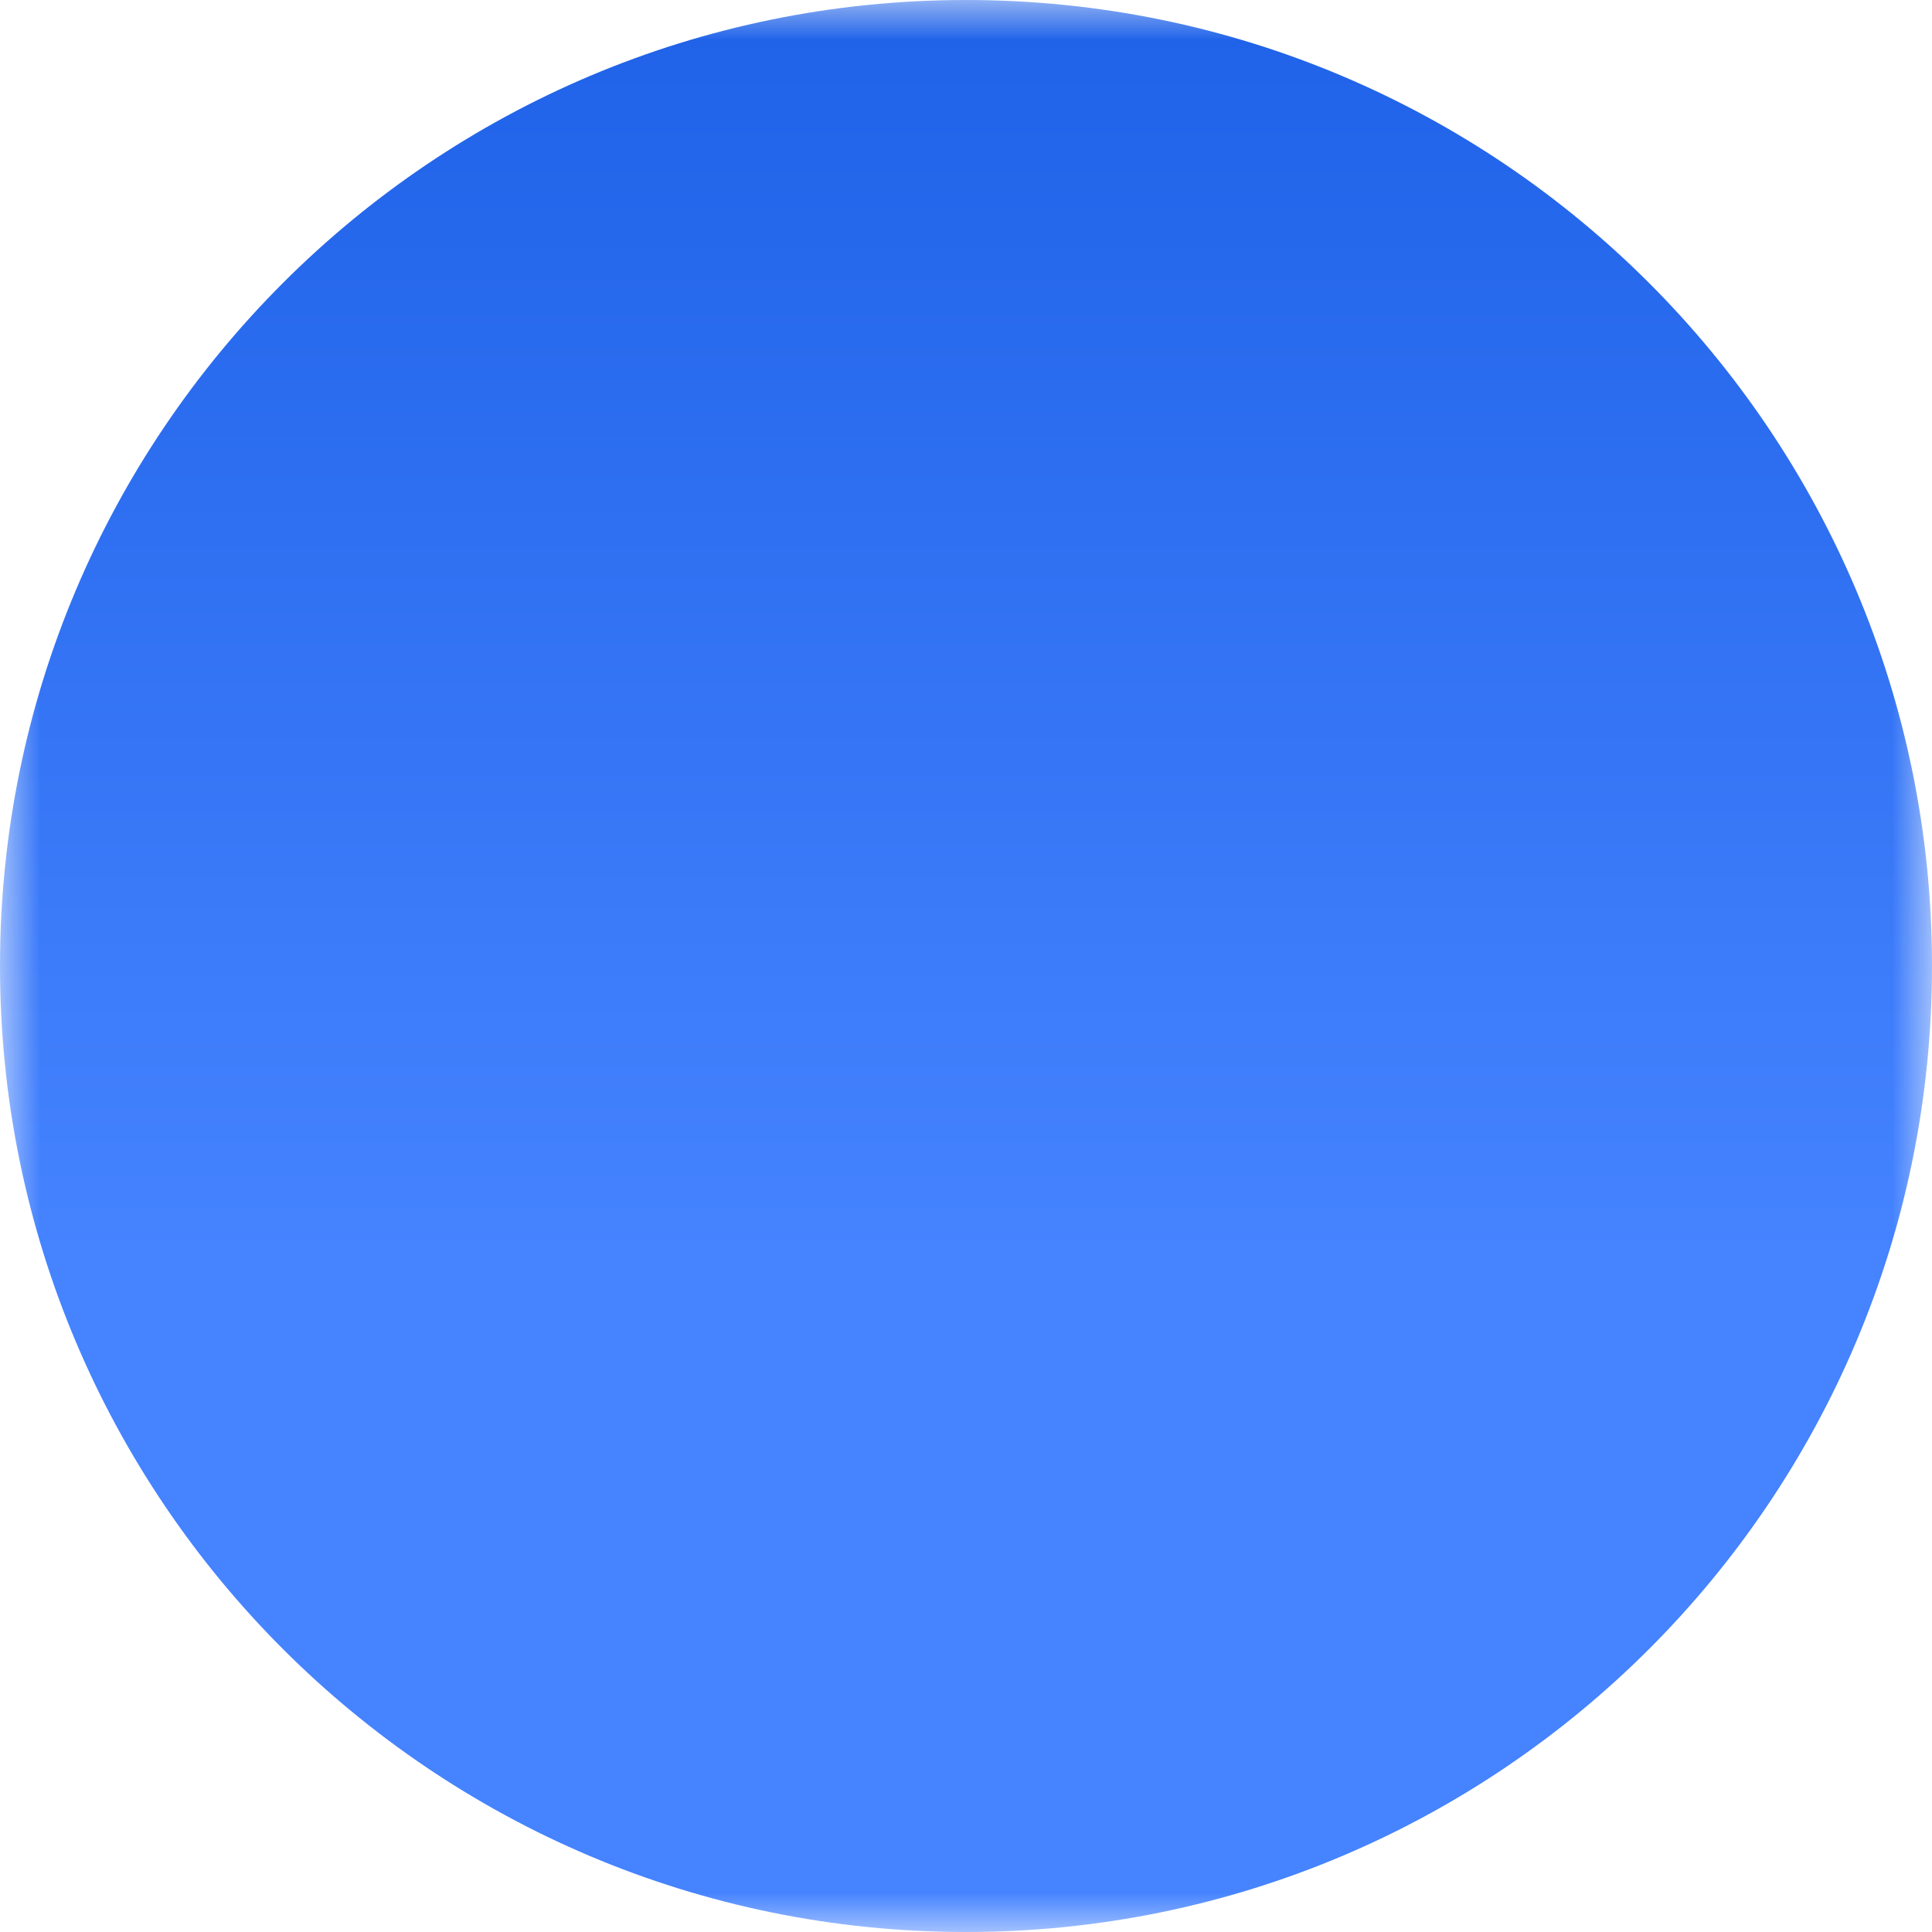<svg width="24" height="24" viewBox="0 0 24 24" fill="none" xmlns="http://www.w3.org/2000/svg">
<mask id="mask0_6_2504" style="mask-type:luminance" maskUnits="userSpaceOnUse" x="0" y="0" width="24" height="24">
<path d="M0 0H24V24H0V0Z" fill="white"/>
<path d="M9.692 18.462C9.692 18.217 9.79 17.982 9.963 17.809C10.136 17.636 10.371 17.538 10.615 17.538C10.86 17.538 11.095 17.636 11.268 17.809C11.441 17.982 11.539 18.217 11.539 18.462C11.539 18.584 11.587 18.701 11.674 18.788C11.76 18.874 11.878 18.923 12 18.923C12.122 18.923 12.24 18.874 12.326 18.788C12.413 18.701 12.462 18.584 12.462 18.462C12.462 18.217 12.559 17.982 12.732 17.809C12.905 17.636 13.14 17.538 13.385 17.538C13.629 17.538 13.864 17.636 14.037 17.809C14.21 17.982 14.308 18.217 14.308 18.462C14.308 19.074 14.065 19.66 13.632 20.093C13.199 20.526 12.612 20.769 12 20.769C11.388 20.769 10.801 20.526 10.368 20.093C9.935 19.66 9.692 19.074 9.692 18.462Z" fill="black"/>
<path fill-rule="evenodd" clip-rule="evenodd" d="M19.385 16.154C19.385 15.636 19.259 15.126 19.017 14.667C18.776 14.209 18.427 13.816 18 13.522V11.077C18 9.608 17.416 8.199 16.378 7.161C15.339 6.122 13.931 5.538 12.462 5.538H11.539C10.07 5.538 8.661 6.122 7.622 7.161C6.584 8.199 6 9.608 6 11.077V13.522C5.573 13.816 5.224 14.209 4.983 14.667C4.742 15.126 4.615 15.636 4.615 16.154C4.615 16.766 4.859 17.353 5.291 17.786C5.724 18.218 6.311 18.462 6.923 18.462H17.077C17.689 18.462 18.276 18.218 18.709 17.786C19.142 17.353 19.385 16.766 19.385 16.154ZM16.154 14.66L16.698 14.905L16.747 14.927C17.229 15.145 17.538 15.625 17.538 16.154C17.538 16.276 17.49 16.394 17.403 16.48C17.317 16.567 17.199 16.615 17.077 16.615H6.923C6.801 16.615 6.683 16.567 6.597 16.48C6.51 16.394 6.462 16.276 6.462 16.154C6.462 15.625 6.771 15.145 7.253 14.926L7.302 14.905L7.846 14.66V11.077C7.846 10.098 8.235 9.159 8.928 8.466C9.62 7.774 10.559 7.385 11.539 7.385H12.462C13.441 7.385 14.38 7.774 15.072 8.466C15.765 9.159 16.154 10.098 16.154 11.077V14.66Z" fill="black"/>
<path d="M11.077 4.154C11.077 3.909 11.174 3.674 11.347 3.501C11.52 3.328 11.755 3.231 12 3.231C12.245 3.231 12.48 3.328 12.653 3.501C12.826 3.674 12.923 3.909 12.923 4.154V6.462C12.923 6.706 12.826 6.941 12.653 7.114C12.48 7.287 12.245 7.385 12 7.385C11.755 7.385 11.52 7.287 11.347 7.114C11.174 6.941 11.077 6.706 11.077 6.462V4.154Z" fill="black"/>
</mask>
<g mask="url(#mask0_6_2504)">
<path d="M12 24C18.627 24 24 18.627 24 12C24 5.373 18.627 0 12 0C5.373 0 0 5.373 0 12C0 18.627 5.373 24 12 24Z" fill="url(#paint0_linear_6_2504)"/>
</g>
<defs>
<linearGradient id="paint0_linear_6_2504" x1="12" y1="0" x2="12" y2="24" gradientUnits="userSpaceOnUse">
<stop stop-color="#1F62E8"/>
<stop offset="0.651" stop-color="#4583FF"/>
</linearGradient>
</defs>
</svg>
